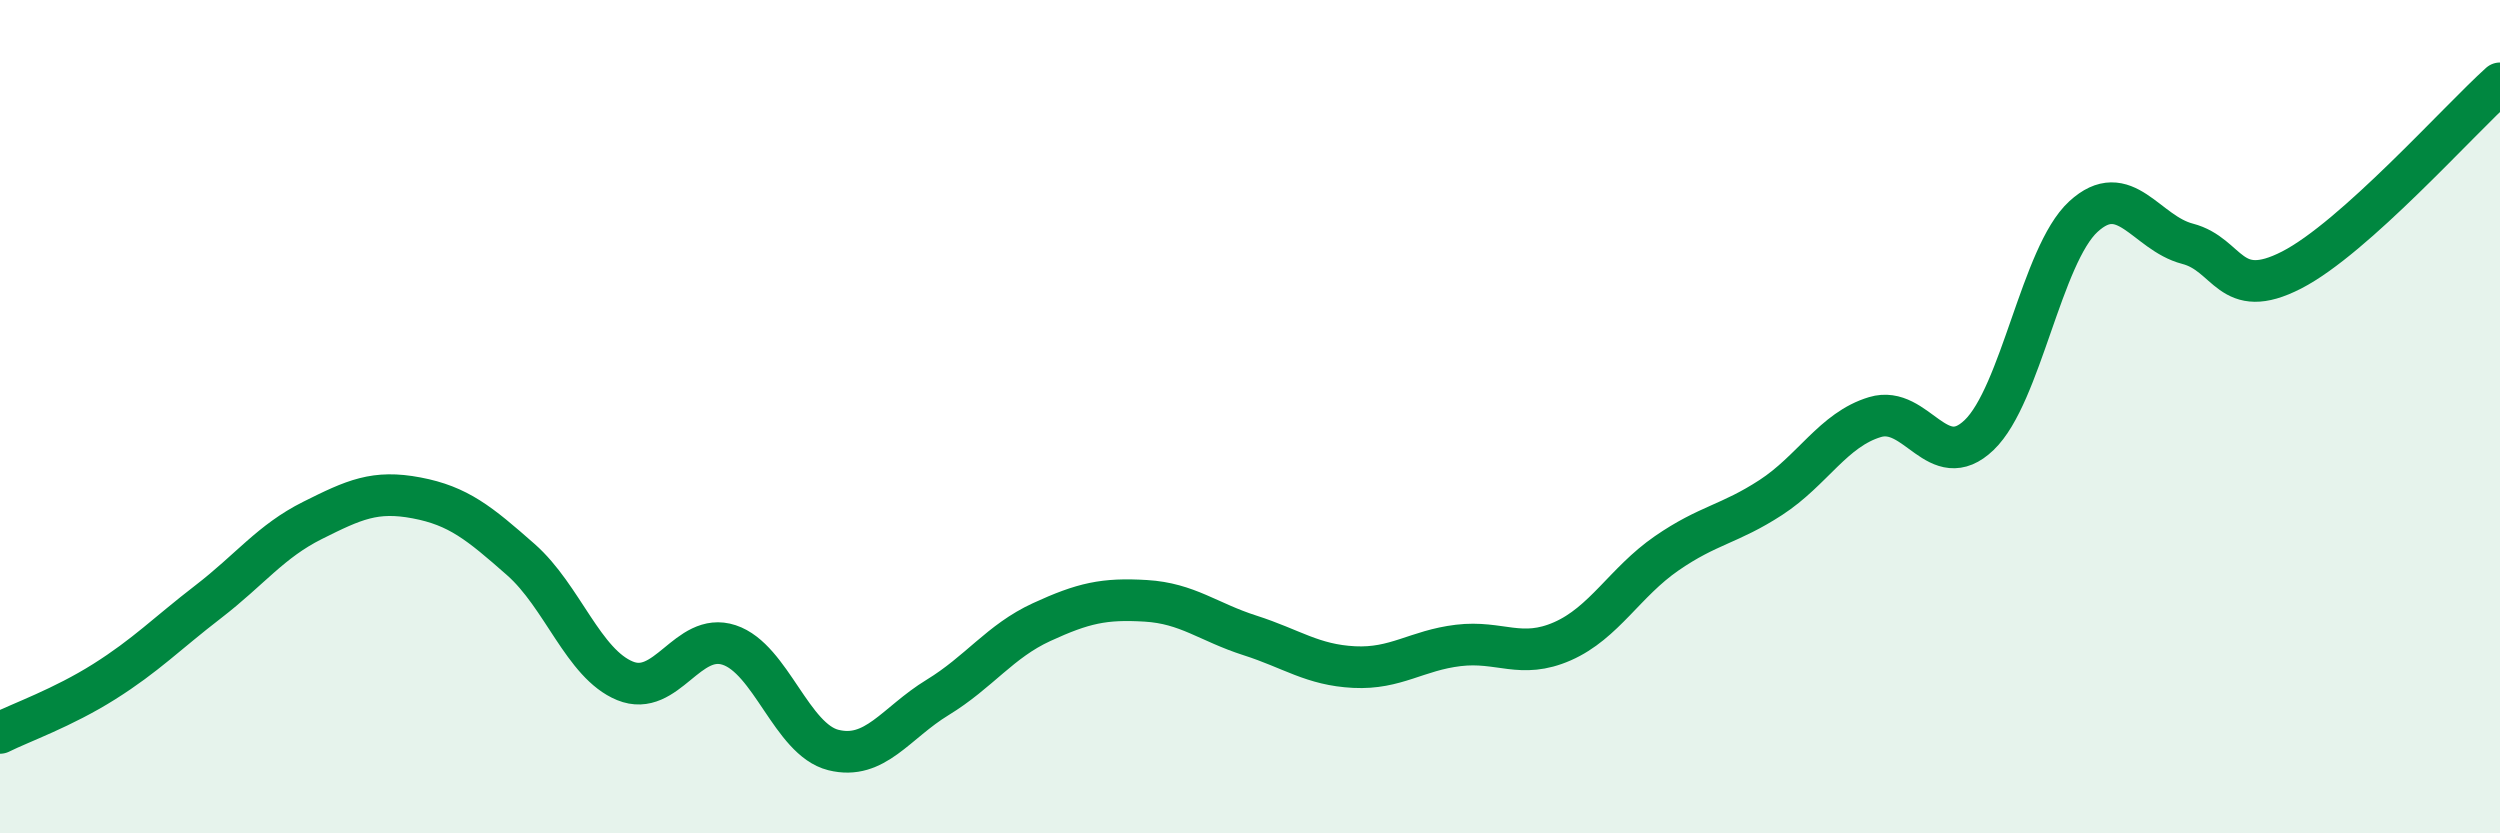 
    <svg width="60" height="20" viewBox="0 0 60 20" xmlns="http://www.w3.org/2000/svg">
      <path
        d="M 0,17.59 C 0.5,17.34 1.5,16.99 2.5,16.36 C 3.5,15.73 4,15.21 5,14.44 C 6,13.67 6.5,12.99 7.5,12.49 C 8.5,11.99 9,11.76 10,11.95 C 11,12.14 11.5,12.55 12.5,13.43 C 13.5,14.31 14,15.93 15,16.34 C 16,16.75 16.5,15.15 17.5,15.48 C 18.5,15.81 19,17.75 20,18 C 21,18.25 21.5,17.35 22.5,16.74 C 23.5,16.13 24,15.39 25,14.93 C 26,14.47 26.5,14.36 27.5,14.42 C 28.5,14.48 29,14.93 30,15.25 C 31,15.57 31.5,15.96 32.5,16.01 C 33.5,16.06 34,15.61 35,15.49 C 36,15.37 36.5,15.83 37.5,15.39 C 38.5,14.95 39,13.97 40,13.28 C 41,12.59 41.5,12.59 42.5,11.94 C 43.5,11.29 44,10.31 45,10.01 C 46,9.71 46.5,11.4 47.5,10.44 C 48.5,9.48 49,6.12 50,5.2 C 51,4.28 51.5,5.59 52.5,5.85 C 53.5,6.11 53.5,7.25 55,6.48 C 56.5,5.71 59,2.9 60,2L60 20L0 20Z"
        fill="#008740"
        opacity="0.1"
        stroke-linecap="round"
        stroke-linejoin="round"
      />
      <path
        d="M 0,17.59 C 0.5,17.34 1.5,16.99 2.5,16.36 C 3.5,15.73 4,15.21 5,14.44 C 6,13.67 6.5,12.99 7.5,12.49 C 8.5,11.99 9,11.76 10,11.95 C 11,12.14 11.5,12.55 12.5,13.43 C 13.5,14.31 14,15.93 15,16.34 C 16,16.75 16.5,15.15 17.5,15.48 C 18.5,15.81 19,17.75 20,18 C 21,18.25 21.5,17.35 22.5,16.74 C 23.5,16.13 24,15.39 25,14.93 C 26,14.47 26.5,14.36 27.5,14.42 C 28.5,14.48 29,14.93 30,15.25 C 31,15.57 31.5,15.96 32.5,16.01 C 33.5,16.06 34,15.61 35,15.49 C 36,15.37 36.5,15.83 37.5,15.39 C 38.5,14.95 39,13.97 40,13.28 C 41,12.59 41.5,12.59 42.5,11.94 C 43.5,11.29 44,10.31 45,10.01 C 46,9.71 46.5,11.4 47.5,10.44 C 48.5,9.48 49,6.12 50,5.2 C 51,4.28 51.5,5.59 52.5,5.85 C 53.5,6.11 53.5,7.25 55,6.48 C 56.5,5.71 59,2.9 60,2"
        stroke="#008740"
        stroke-width="1"
        fill="none"
        stroke-linecap="round"
        stroke-linejoin="round"
      />
    </svg>
  
